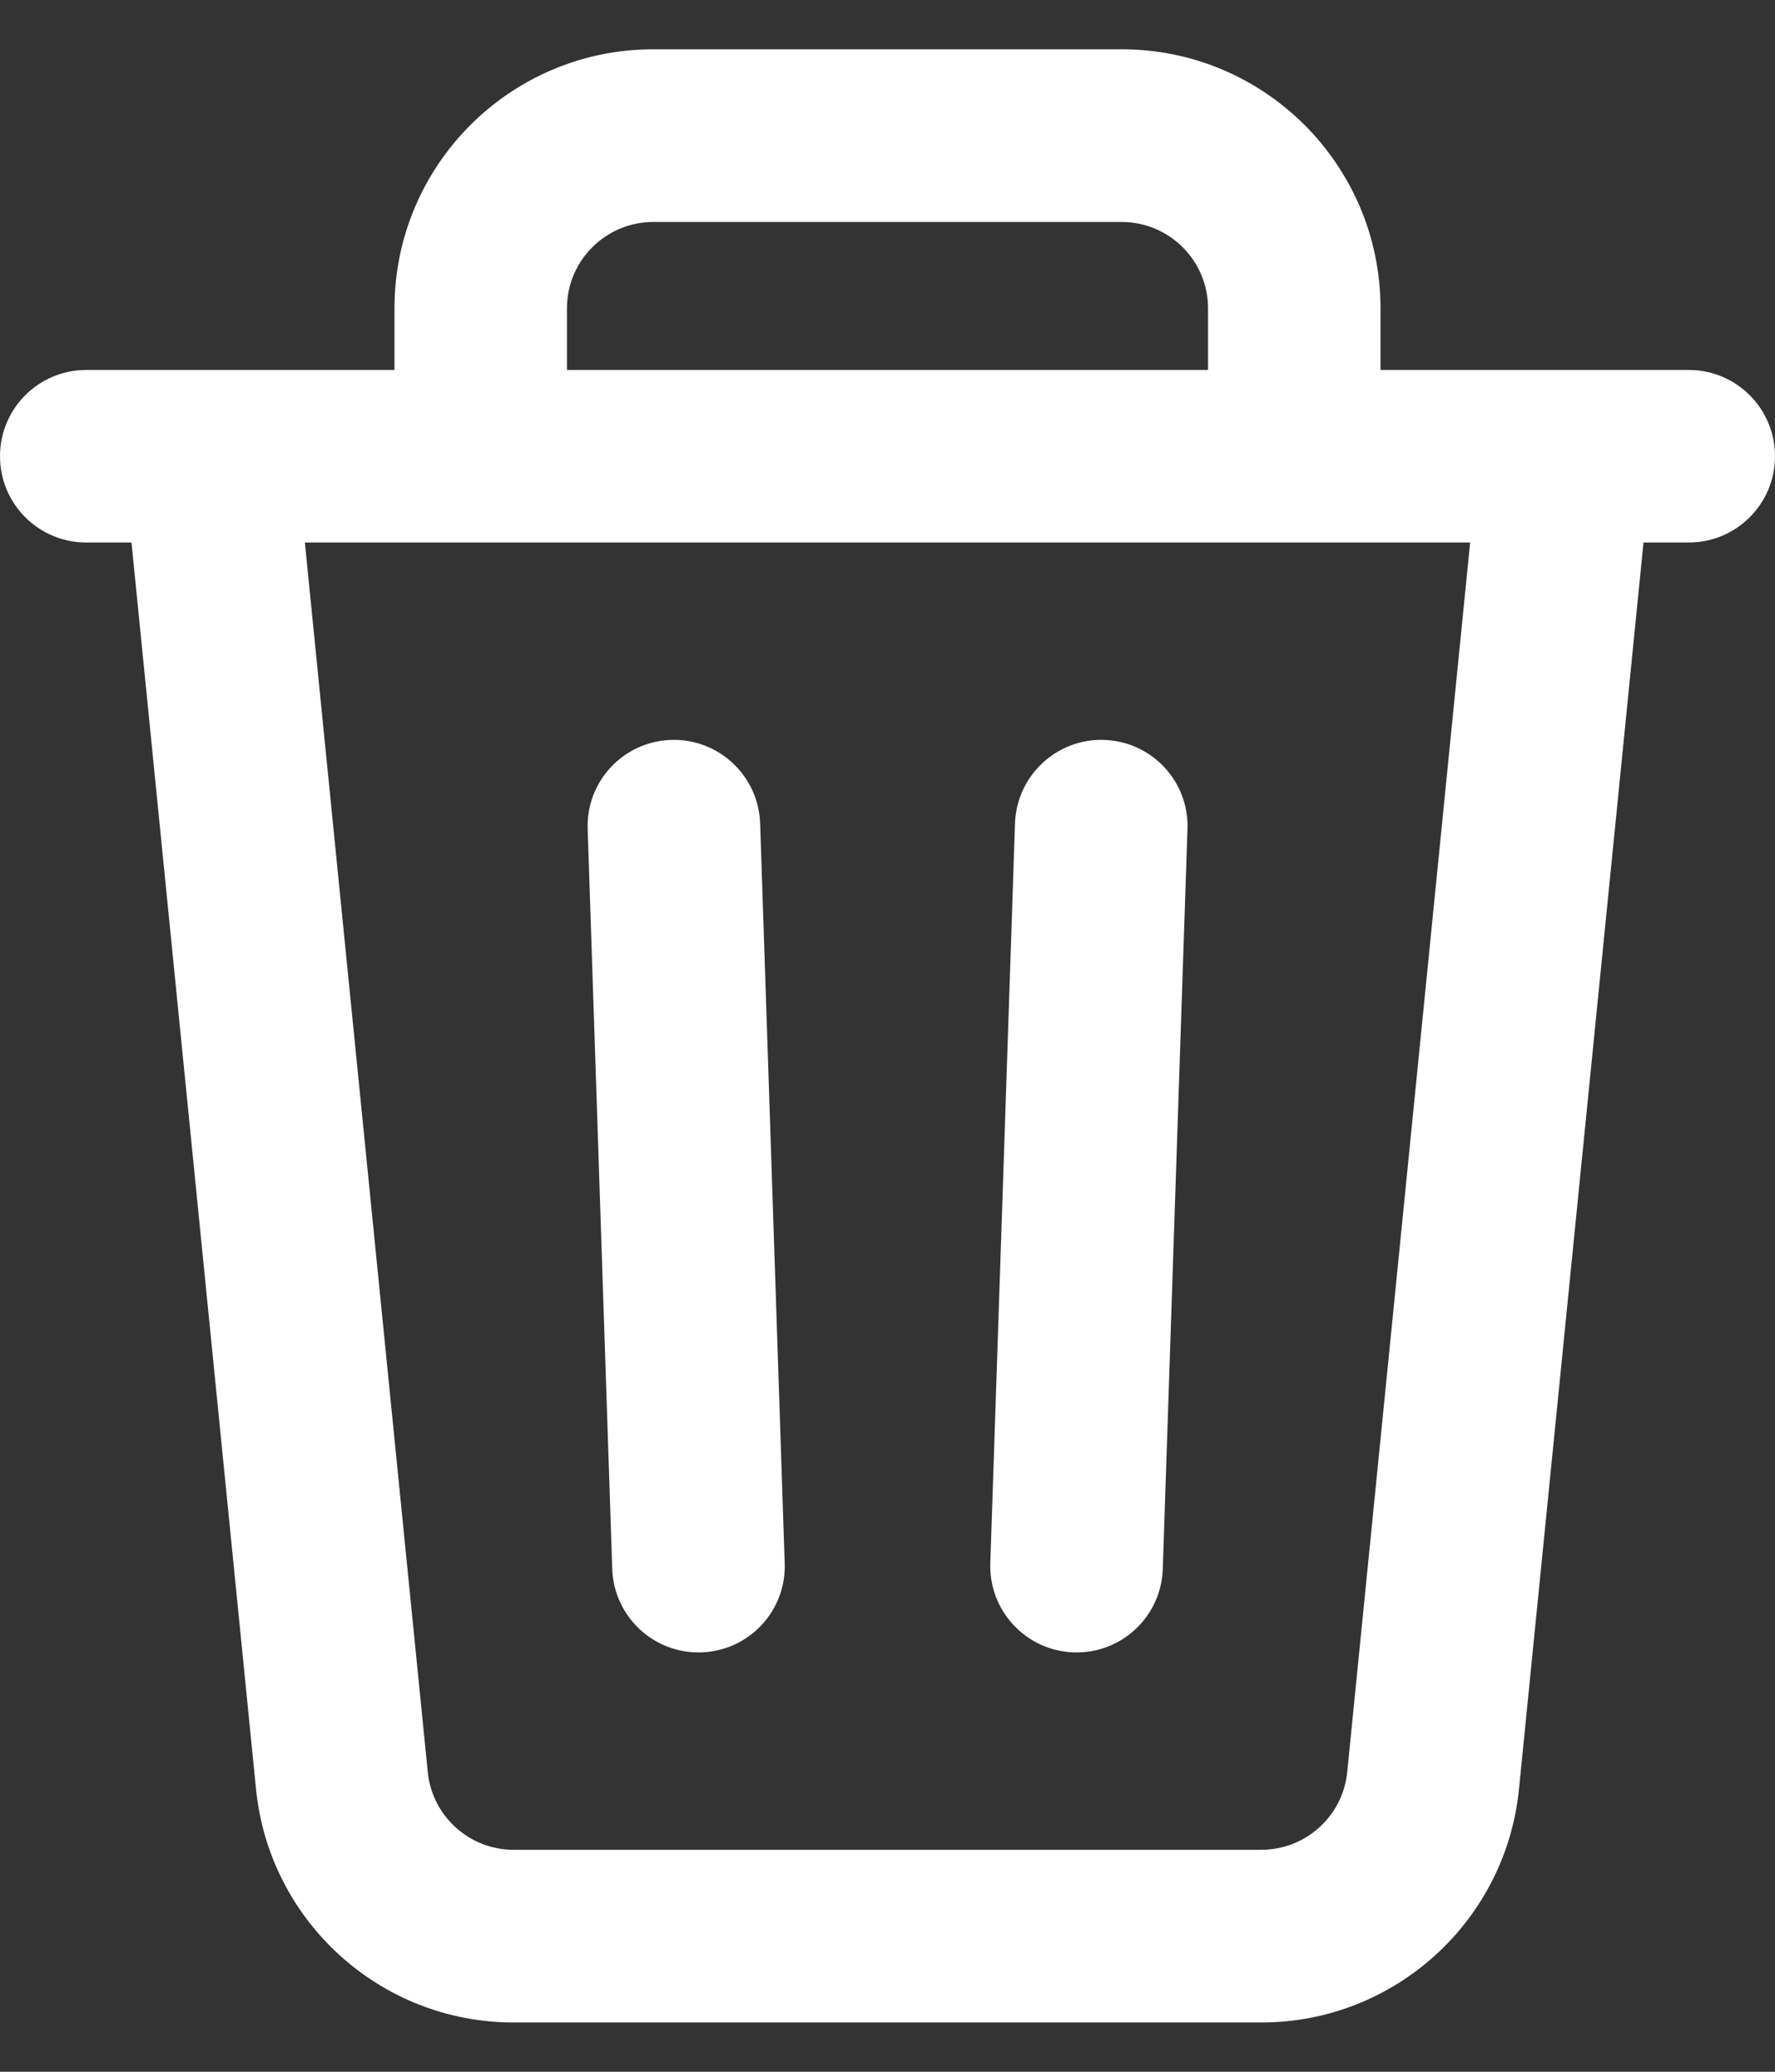 <svg width="12" height="14" viewBox="0 0 12 14" fill="none" xmlns="http://www.w3.org/2000/svg">
<rect x="0" y="0" width="12" height="14" fill="#333333" stroke="none"/>
<path d="M5.139 5.564C5.128 5.242 4.858 4.989 4.536 5C4.214 5.011 3.962 5.28 3.973 5.602L4.139 10.602C4.15 10.924 4.42 11.177 4.742 11.166C5.064 11.155 5.316 10.886 5.305 10.564L5.139 5.564Z" fill="white"/>
<path d="M8.028 5.602C8.039 5.28 7.787 5.011 7.465 5C7.143 4.989 6.873 5.242 6.862 5.564L6.695 10.564C6.685 10.886 6.937 11.155 7.259 11.166C7.581 11.177 7.851 10.924 7.861 10.602L8.028 5.602Z" fill="white"/>
<path fill-rule="evenodd" clip-rule="evenodd" d="M2.667 2.083V2.5H0.583C0.261 2.5 0 2.761 0 3.083C0 3.405 0.261 3.666 0.583 3.666H0.889L1.731 12.091C1.821 12.985 2.573 13.667 3.472 13.667H8.527C9.426 13.667 10.179 12.985 10.269 12.091L11.111 3.666H11.417C11.739 3.666 12 3.405 12 3.083C12 2.761 11.739 2.5 11.417 2.5H9.333V2.083C9.333 1.117 8.55 0.333 7.583 0.333H4.417C3.45 0.333 2.667 1.117 2.667 2.083ZM4.417 1.5C4.095 1.5 3.833 1.761 3.833 2.083V2.5H8.167V2.083C8.167 1.761 7.905 1.5 7.583 1.5H4.417ZM9.939 3.666L9.108 11.975C9.078 12.273 8.827 12.5 8.527 12.5H3.472C3.173 12.5 2.922 12.273 2.892 11.975L2.061 3.666H9.939Z" fill="white"/>
</svg>
